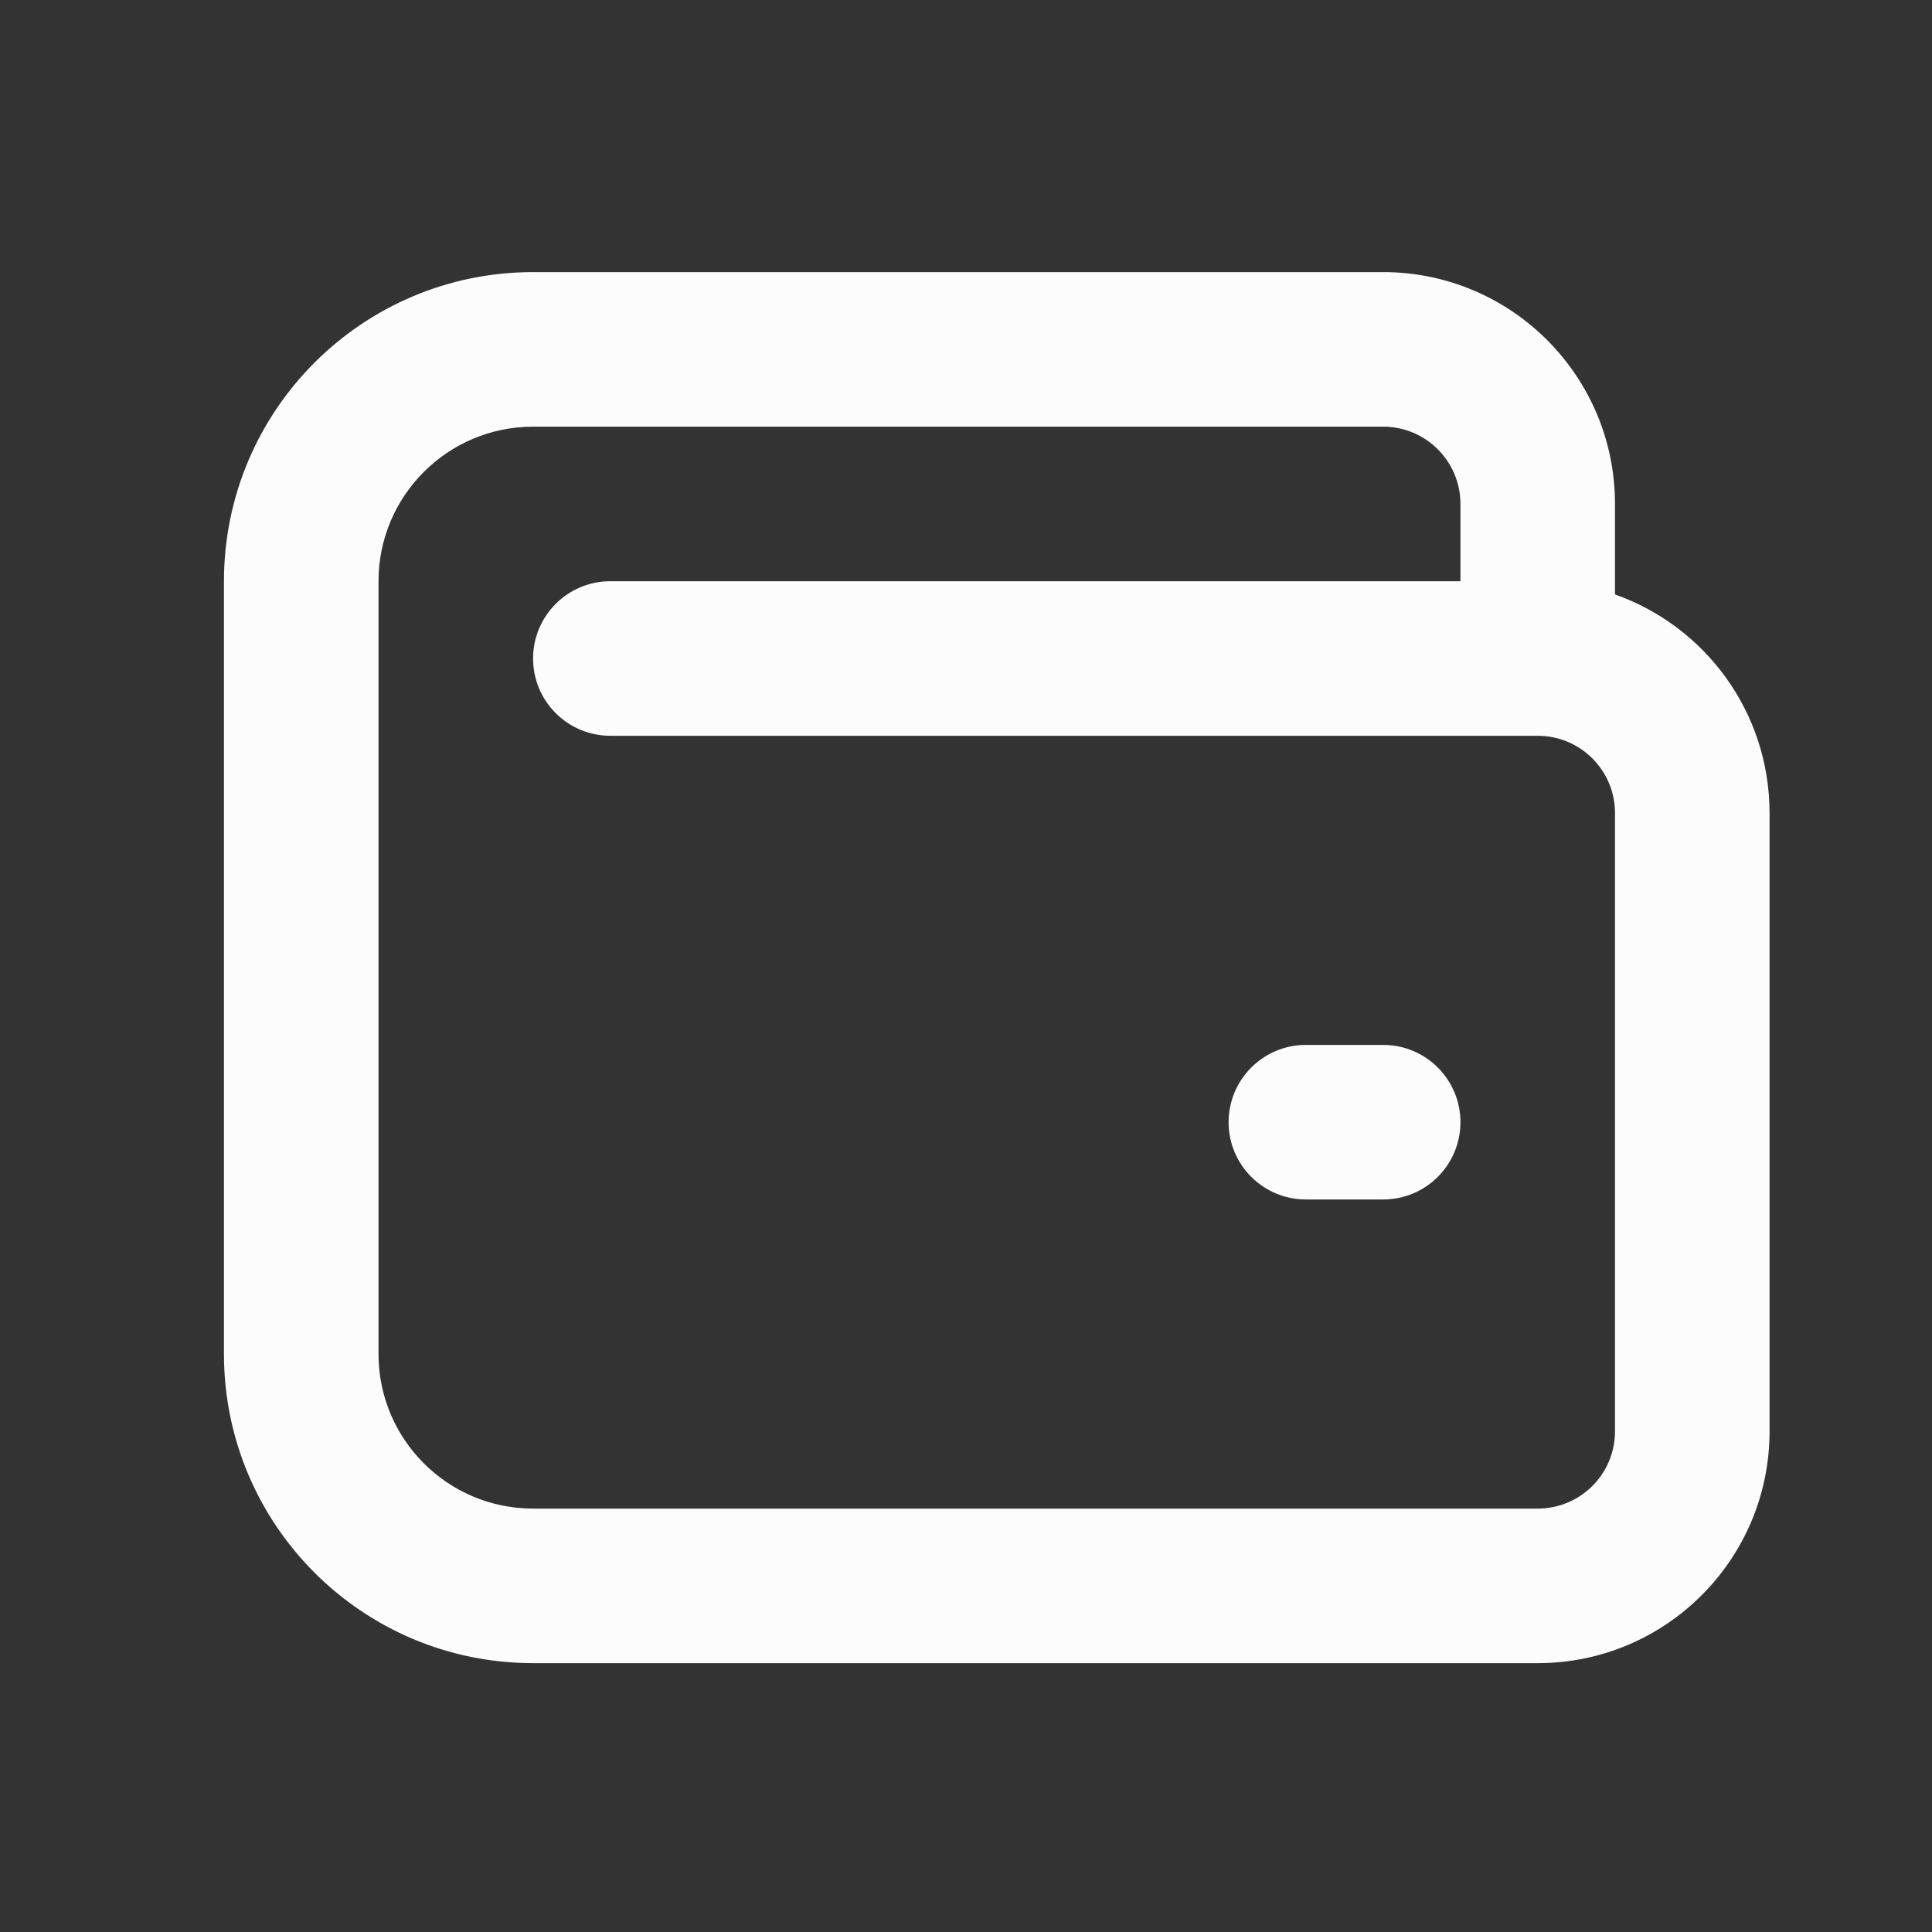<?xml version="1.0" encoding="UTF-8"?> <svg xmlns="http://www.w3.org/2000/svg" width="25" height="25" viewBox="0 0 25 25" fill="none"><rect x="0" y="0" width="25" height="25" fill="#333333" stroke="none"/><g id="icons/outline/wallet"><path id="Icon (Stroke)" fill-rule="evenodd" clip-rule="evenodd" d="M2.898 7.521C2.898 5.312 4.689 3.521 6.898 3.521H17.898C19.555 3.521 20.898 4.865 20.898 6.521V7.692C22.064 8.104 22.898 9.215 22.898 10.521V18.521C22.898 20.178 21.555 21.521 19.898 21.521H6.898C4.689 21.521 2.898 19.731 2.898 17.521V7.521ZM18.898 7.521V6.521C18.898 5.969 18.451 5.521 17.898 5.521H6.898C5.794 5.521 4.898 6.417 4.898 7.521V17.521C4.898 18.626 5.794 19.521 6.898 19.521H19.898C20.451 19.521 20.898 19.074 20.898 18.521V10.521C20.898 9.969 20.451 9.521 19.898 9.521H7.898C7.346 9.521 6.898 9.074 6.898 8.521C6.898 7.969 7.346 7.521 7.898 7.521H18.898ZM15.898 14.521C15.898 13.969 16.346 13.521 16.898 13.521H17.898C18.451 13.521 18.898 13.969 18.898 14.521C18.898 15.074 18.451 15.521 17.898 15.521H16.898C16.346 15.521 15.898 15.074 15.898 14.521Z" fill="#FCFCFC"></path></g></svg> 